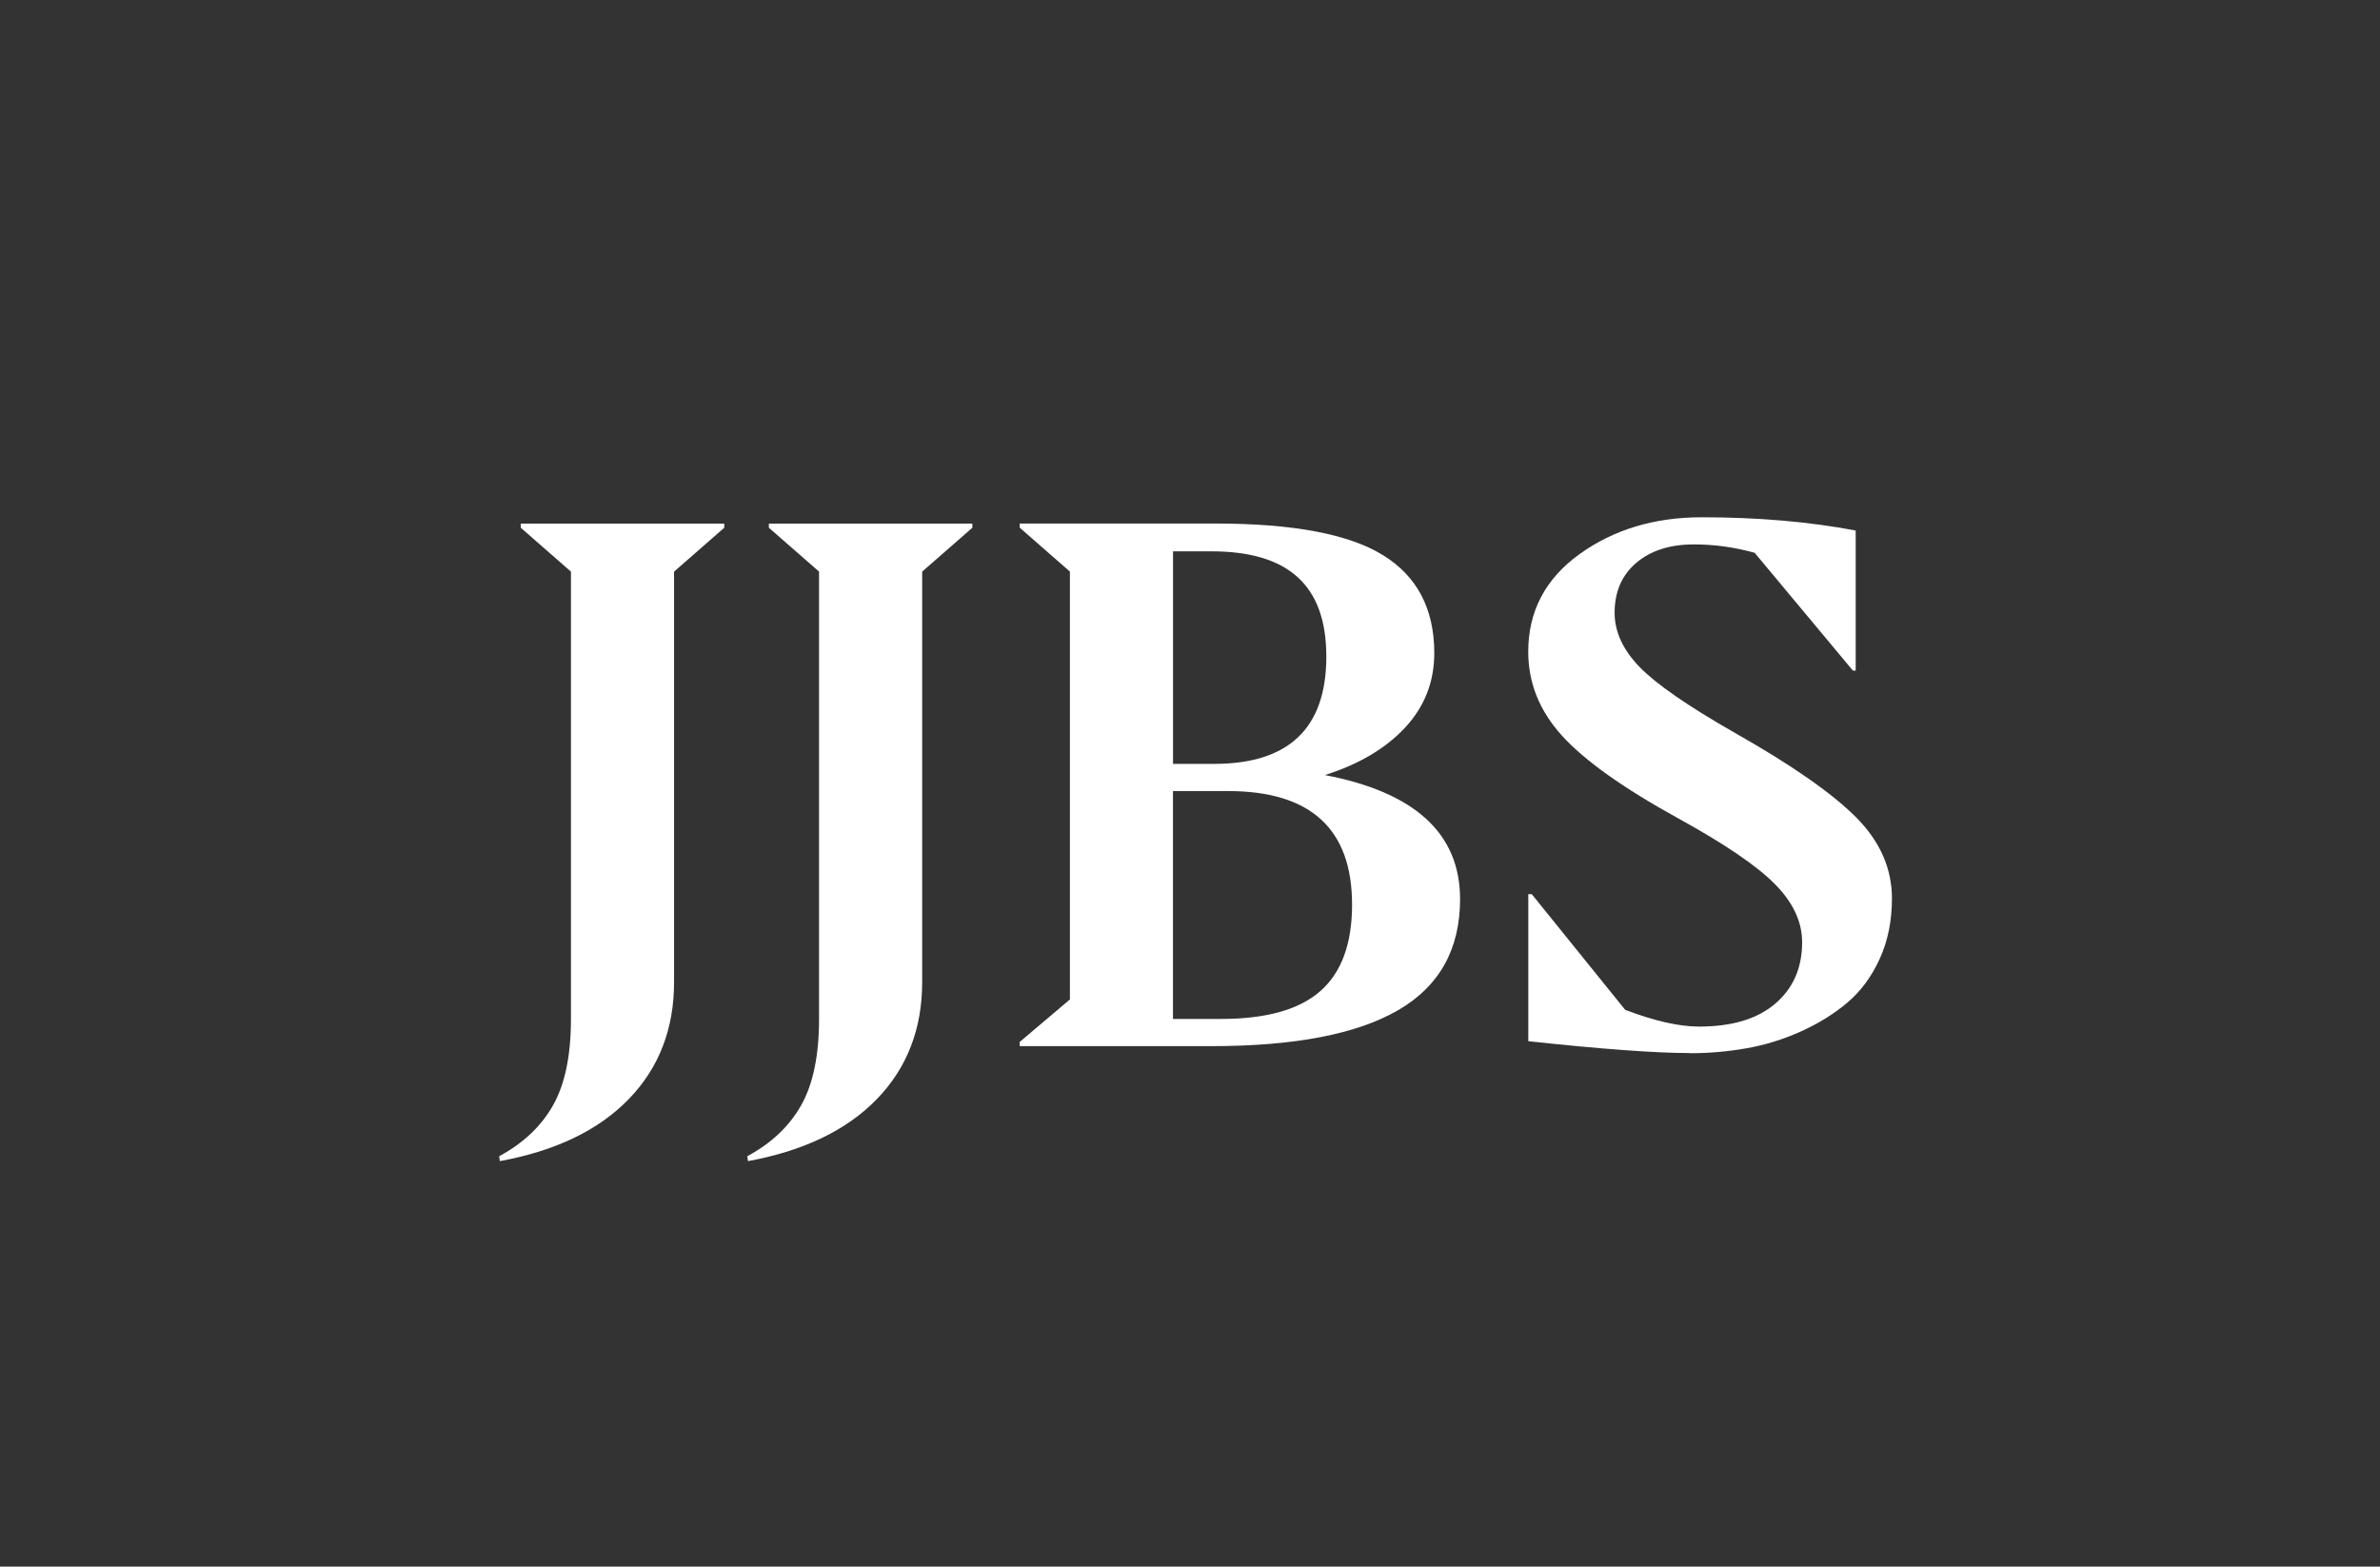 <?xml version="1.0" encoding="UTF-8"?>
<svg xmlns="http://www.w3.org/2000/svg" id="Warstwa_1" data-name="Warstwa 1" viewBox="0 0 423.52 278.78">
  <rect x="0" y="0" width="423.52" height="278.78" fill="#333333" stroke="none"/>
  <defs>
    <style>
      .cls-1 {
        fill: #fff;
        stroke-width: 0px;
      }
    </style>
  </defs>
  <path class="cls-1" d="M119.95,174.75c0,8.35-2.69,15.29-8.06,20.83-5.37,5.54-13.02,9.22-22.94,11.04l-.12-.87c4.3-2.32,7.5-5.35,9.61-9.11,2.11-3.76,3.16-8.87,3.16-15.31v-79.61l-8.93-7.81v-.74h36.21v.74l-8.93,7.81v73.04Z"></path>
  <path class="cls-1" d="M164.1,174.75c0,8.35-2.69,15.29-8.06,20.83-5.37,5.54-13.02,9.22-22.94,11.04l-.12-.87c4.3-2.32,7.5-5.35,9.61-9.11,2.11-3.76,3.16-8.87,3.16-15.31v-79.61l-8.93-7.81v-.74h36.21v.74l-8.93,7.81v73.04Z"></path>
  <path class="cls-1" d="M181.46,186.15v-.74l8.93-7.56v-76.14l-8.93-7.81v-.74h34.84c13.8,0,23.75,1.88,29.82,5.64,6.08,3.76,9.11,9.57,9.11,17.42,0,5.13-1.74,9.55-5.21,13.27-3.47,3.72-8.23,6.53-14.26,8.43,16.04,3.06,24.06,10.42,24.06,22.07,0,8.93-3.68,15.52-11.04,19.78-7.36,4.26-18.44,6.39-33.23,6.39h-34.1ZM208.74,135.93h7.32c13.31,0,19.96-6.37,19.96-19.1s-6.82-18.72-20.46-18.72h-6.82v37.82ZM218.53,140.77h-9.8v40.55h8.56c8.02,0,13.91-1.65,17.67-4.96,3.76-3.31,5.64-8.43,5.64-15.38,0-13.47-7.36-20.21-22.07-20.21Z"></path>
  <path class="cls-1" d="M300.73,187.39c-6.12,0-15.71-.7-28.77-2.11v-26.16h.62l16.62,20.58c5.21,1.98,9.59,2.98,13.14,2.98,5.87,0,10.39-1.36,13.58-4.09,3.18-2.73,4.77-6.36,4.77-10.91,0-3.64-1.61-7.09-4.84-10.35-3.22-3.26-8.97-7.17-17.24-11.72-9.76-5.37-16.64-10.27-20.65-14.69-4.01-4.42-6.01-9.4-6.01-14.94,0-7.19,3.04-12.98,9.11-17.36,6.08-4.38,13.33-6.57,21.76-6.57,10,0,19.14.79,27.4,2.36v24.92h-.5l-17.48-20.96c-3.56-.99-7.15-1.49-10.79-1.49-4.3,0-7.73,1.1-10.29,3.29-2.56,2.19-3.84,5.15-3.84,8.87,0,3.39,1.49,6.61,4.46,9.67,2.98,3.06,8.6,6.94,16.86,11.66,10.08,5.7,17.28,10.71,21.58,15,4.3,4.3,6.45,9.13,6.45,14.51,0,3.97-.72,7.54-2.17,10.73-1.45,3.18-3.37,5.79-5.77,7.81-2.4,2.03-5.17,3.74-8.31,5.15-3.14,1.41-6.37,2.4-9.67,2.98-3.31.58-6.66.87-10.04.87Z"></path>
</svg>
